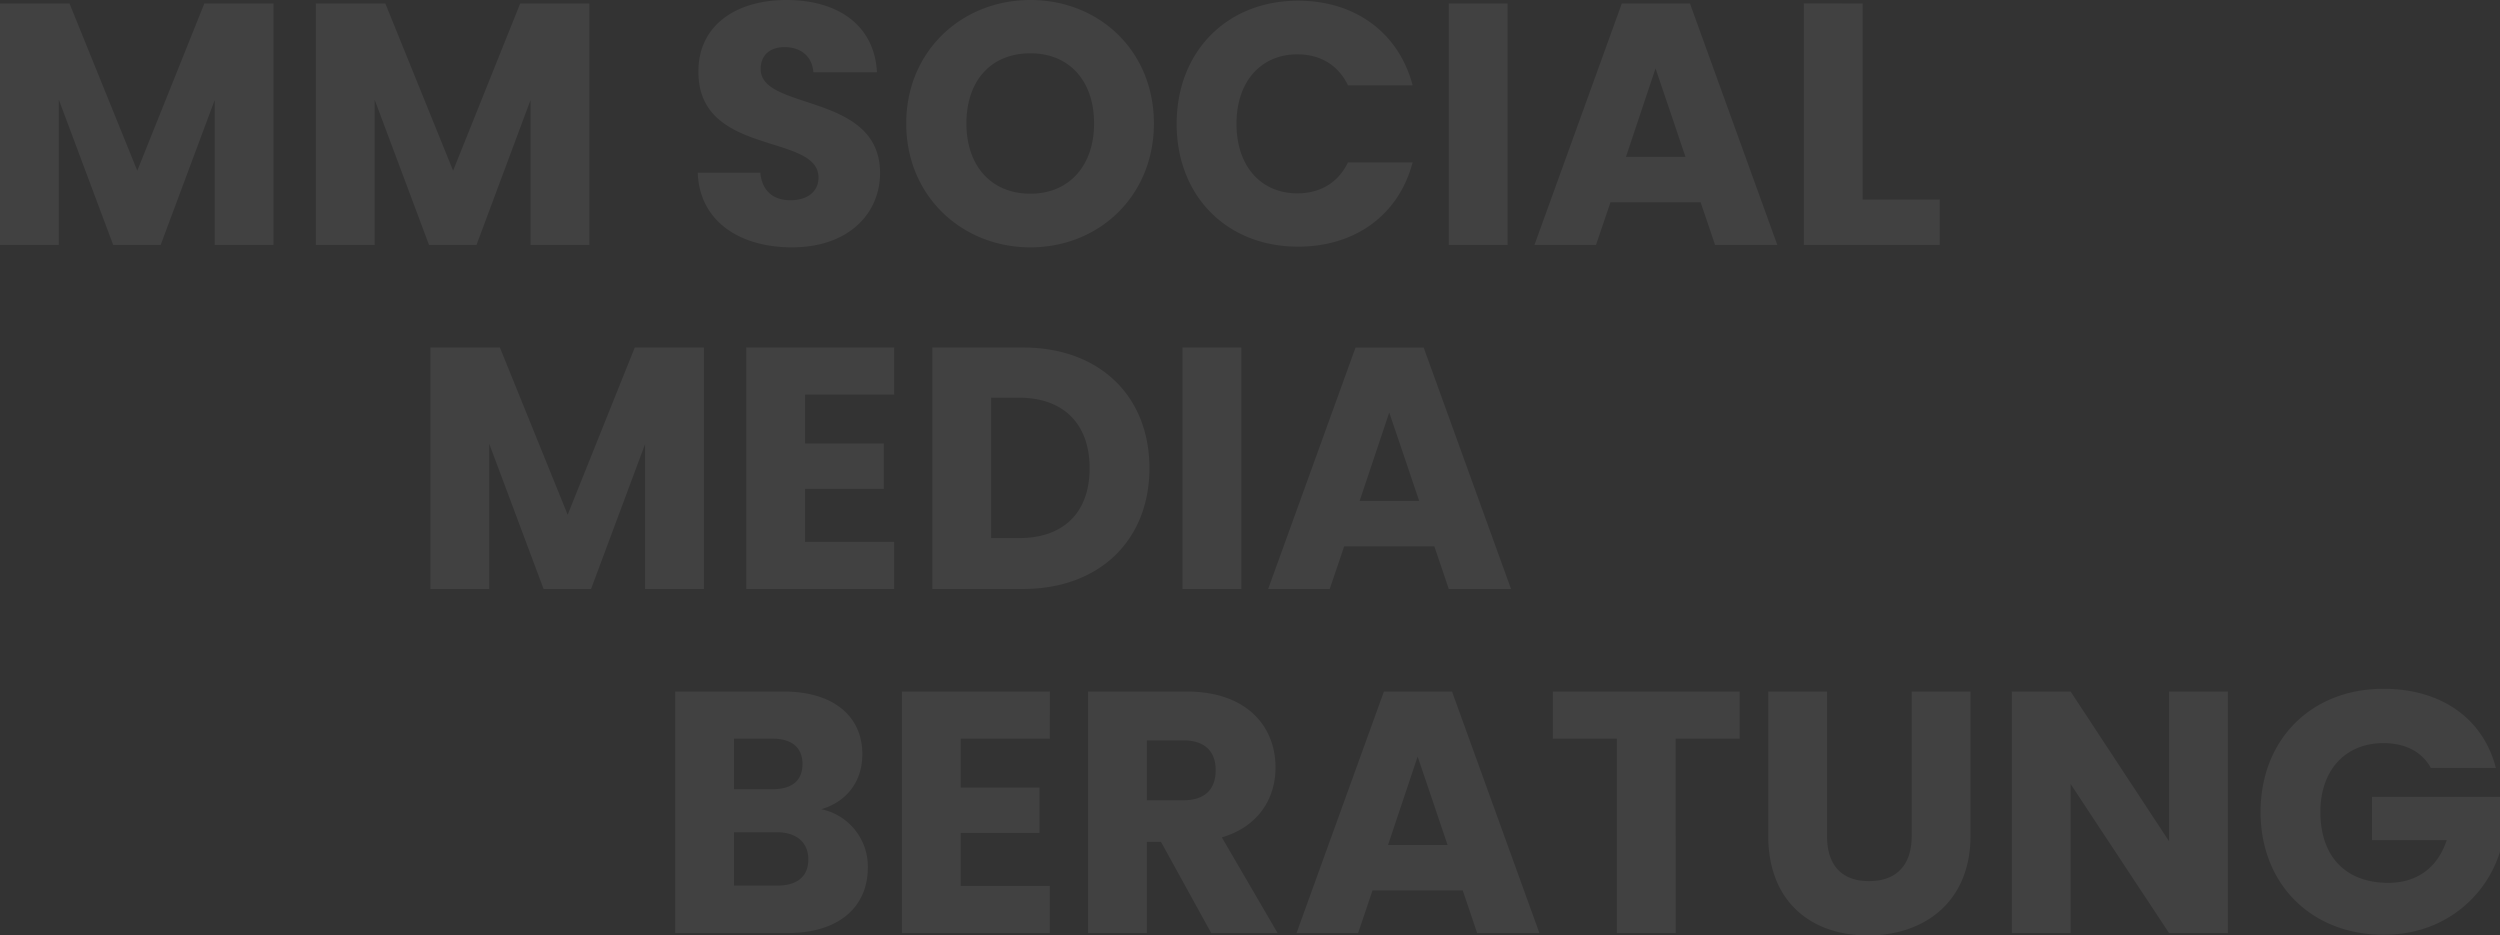 <svg xmlns="http://www.w3.org/2000/svg" width="766.886" height="286.956" viewBox="0 0 766.886 286.956">
  <rect x="0" y="0" width="766.886" height="286.956" fill="#333333" stroke="none"/>
  <path id="Pfad_445" data-name="Pfad 445" d="M714.944,82.478h18.047V37.942l16.675,44.537H764.23L780.8,38.047V82.478h18.047V8.391H777.633l-20.58,51.291L736.262,8.391H714.944Zm96.883,0h18.047V37.942l16.675,44.537h14.564l16.569-44.431V82.478h18.047V8.391H874.516l-20.58,51.291L833.146,8.391H811.827ZM984.908,60.421c0-24.8-36.621-19-36.621-31.872,0-4.644,3.272-6.86,7.6-6.754,4.855.106,8.232,2.955,8.548,7.7h19.524C983.219,15.357,972.349,7.336,956.2,7.336c-15.514,0-27.017,7.81-27.017,21.846-.211,26.279,36.833,18.891,36.833,32.611,0,4.327-3.377,6.965-8.654,6.965-5.066,0-8.654-2.744-9.182-8.443H928.973c.528,14.986,12.981,22.9,28.917,22.9C975.2,83.217,984.908,72.875,984.908,60.421Zm84.008-15.2c0-22.268-16.78-37.888-37.887-37.888-21,0-38.1,15.62-38.1,37.888s17.1,37.993,38.1,37.993S1068.916,67.492,1068.916,45.224Zm-57.518,0c0-13.192,7.6-21.53,19.63-21.53,11.82,0,19.524,8.337,19.524,21.53,0,12.981-7.7,21.53-19.524,21.53C1019,66.753,1011.4,58.2,1011.4,45.224Zm64.483.106c0,22.163,15.408,37.677,37.255,37.677,17.625,0,30.922-9.815,35.144-25.857h-19.841c-3.061,6.332-8.654,9.5-15.514,9.5-11.081,0-18.68-8.232-18.68-21.319s7.6-21.319,18.68-21.319c6.86,0,12.454,3.166,15.514,9.5h19.841c-4.221-16.042-17.519-25.962-35.144-25.962C1091.29,7.547,1075.881,23.167,1075.881,45.329Zm83.48,37.149h18.047V8.391h-18.047Zm81.686,0h19.1L1233.343,8.391h-20.9L1185.64,82.478h18.891l4.433-13.087h27.651Zm-9.076-27.018h-18.258l9.076-27.123Zm36.3-47.07V82.478h41.687V68.548h-23.641V8.391Zm-421.3,179.624h18.047V143.479l16.675,44.537h14.564l16.569-44.431v44.431h18.047V113.929H909.66L889.08,165.22l-20.791-51.291H846.971Zm142.264-74.087H943.854v74.087h45.381V173.557H961.9V157.3h24.168V143.373H961.9V128.387h27.334Zm39.471,0H1000.95v74.087h27.756c23.64,0,38.837-15.092,38.837-37.044C1067.543,128.915,1052.346,113.929,1028.706,113.929ZM1019,172.4V129.337h8.549c13.614,0,21.635,8.021,21.635,21.635s-8.021,21.424-21.635,21.424Zm58.679,15.62h18.047V113.929h-18.047Zm81.686,0h19.1l-26.806-74.087h-20.9l-26.807,74.087h18.891l4.433-13.087h27.651ZM1150.285,161h-18.258l9.076-27.123ZM962.9,270.968c0,5.277-3.483,8.021-9.5,8.021h-13.3V262.63h13.087C959.209,262.63,962.9,265.691,962.9,270.968Zm-1.794-29.234c0,5.066-3.272,7.7-9.182,7.7h-11.82V233.924h11.82C957.838,233.924,961.11,236.668,961.11,241.734ZM981.162,273.4a17.965,17.965,0,0,0-14.248-17.836c7.177-2.111,12.559-7.915,12.559-16.886,0-11.715-8.971-19.208-24.062-19.208H922.061v74.087h34.51C972.191,293.553,981.162,285.638,981.162,273.4Zm55.829-53.93H991.61v74.087h45.381V279.094h-27.334V262.842h24.168V248.911h-24.168V233.924h27.334Zm50.869,24.062c0,5.8-3.166,9.287-9.92,9.287h-11.187V234.452h11.187C1084.693,234.452,1087.859,238.04,1087.859,243.528Zm-39.154-24.062v74.087h18.047V265.586h4.327l15.408,27.967h20.369l-17.1-29.339c11.4-3.377,16.464-12.137,16.464-21.424,0-12.876-9.076-23.324-27.229-23.324Zm119.363,74.087h19.1l-26.806-74.087h-20.9l-26.806,74.087h18.891l4.433-13.087h27.651Zm-9.076-27.018h-18.258l9.076-27.123Zm32.295-32.611h19.63v59.629h18.047V233.924h19.63V219.466h-57.307Zm66.066,29.762c0,20.474,13.4,30.606,30.606,30.606,17.1,0,31.45-10.132,31.45-30.606v-44.22h-18.047v44.326c0,8.76-4.538,13.825-13.086,13.825s-12.876-5.066-12.876-13.825V219.466h-18.047Zm122.951-44.22v45.909l-30.184-45.909h-18.047v74.087h18.047v-45.7l30.184,45.7h18.047V219.466Zm65.75-.844c-22.163,0-37.677,15.62-37.677,37.782s15.619,37.677,37.782,37.677c19.524,0,31.872-12.77,35.671-25.54V251.76h-39.26v13.3h22.9c-2.744,8.337-8.971,13.087-17.941,13.087-12.981,0-20.791-8.021-20.791-21.741,0-12.876,7.7-21.107,19.313-21.107,6.754,0,11.82,2.638,14.564,7.6h19.946C1476.658,227.7,1463.783,218.621,1446.053,218.621Z" transform="translate(-714.944 -7.336)" fill="#fafafa" opacity="0.07"/>
</svg>
